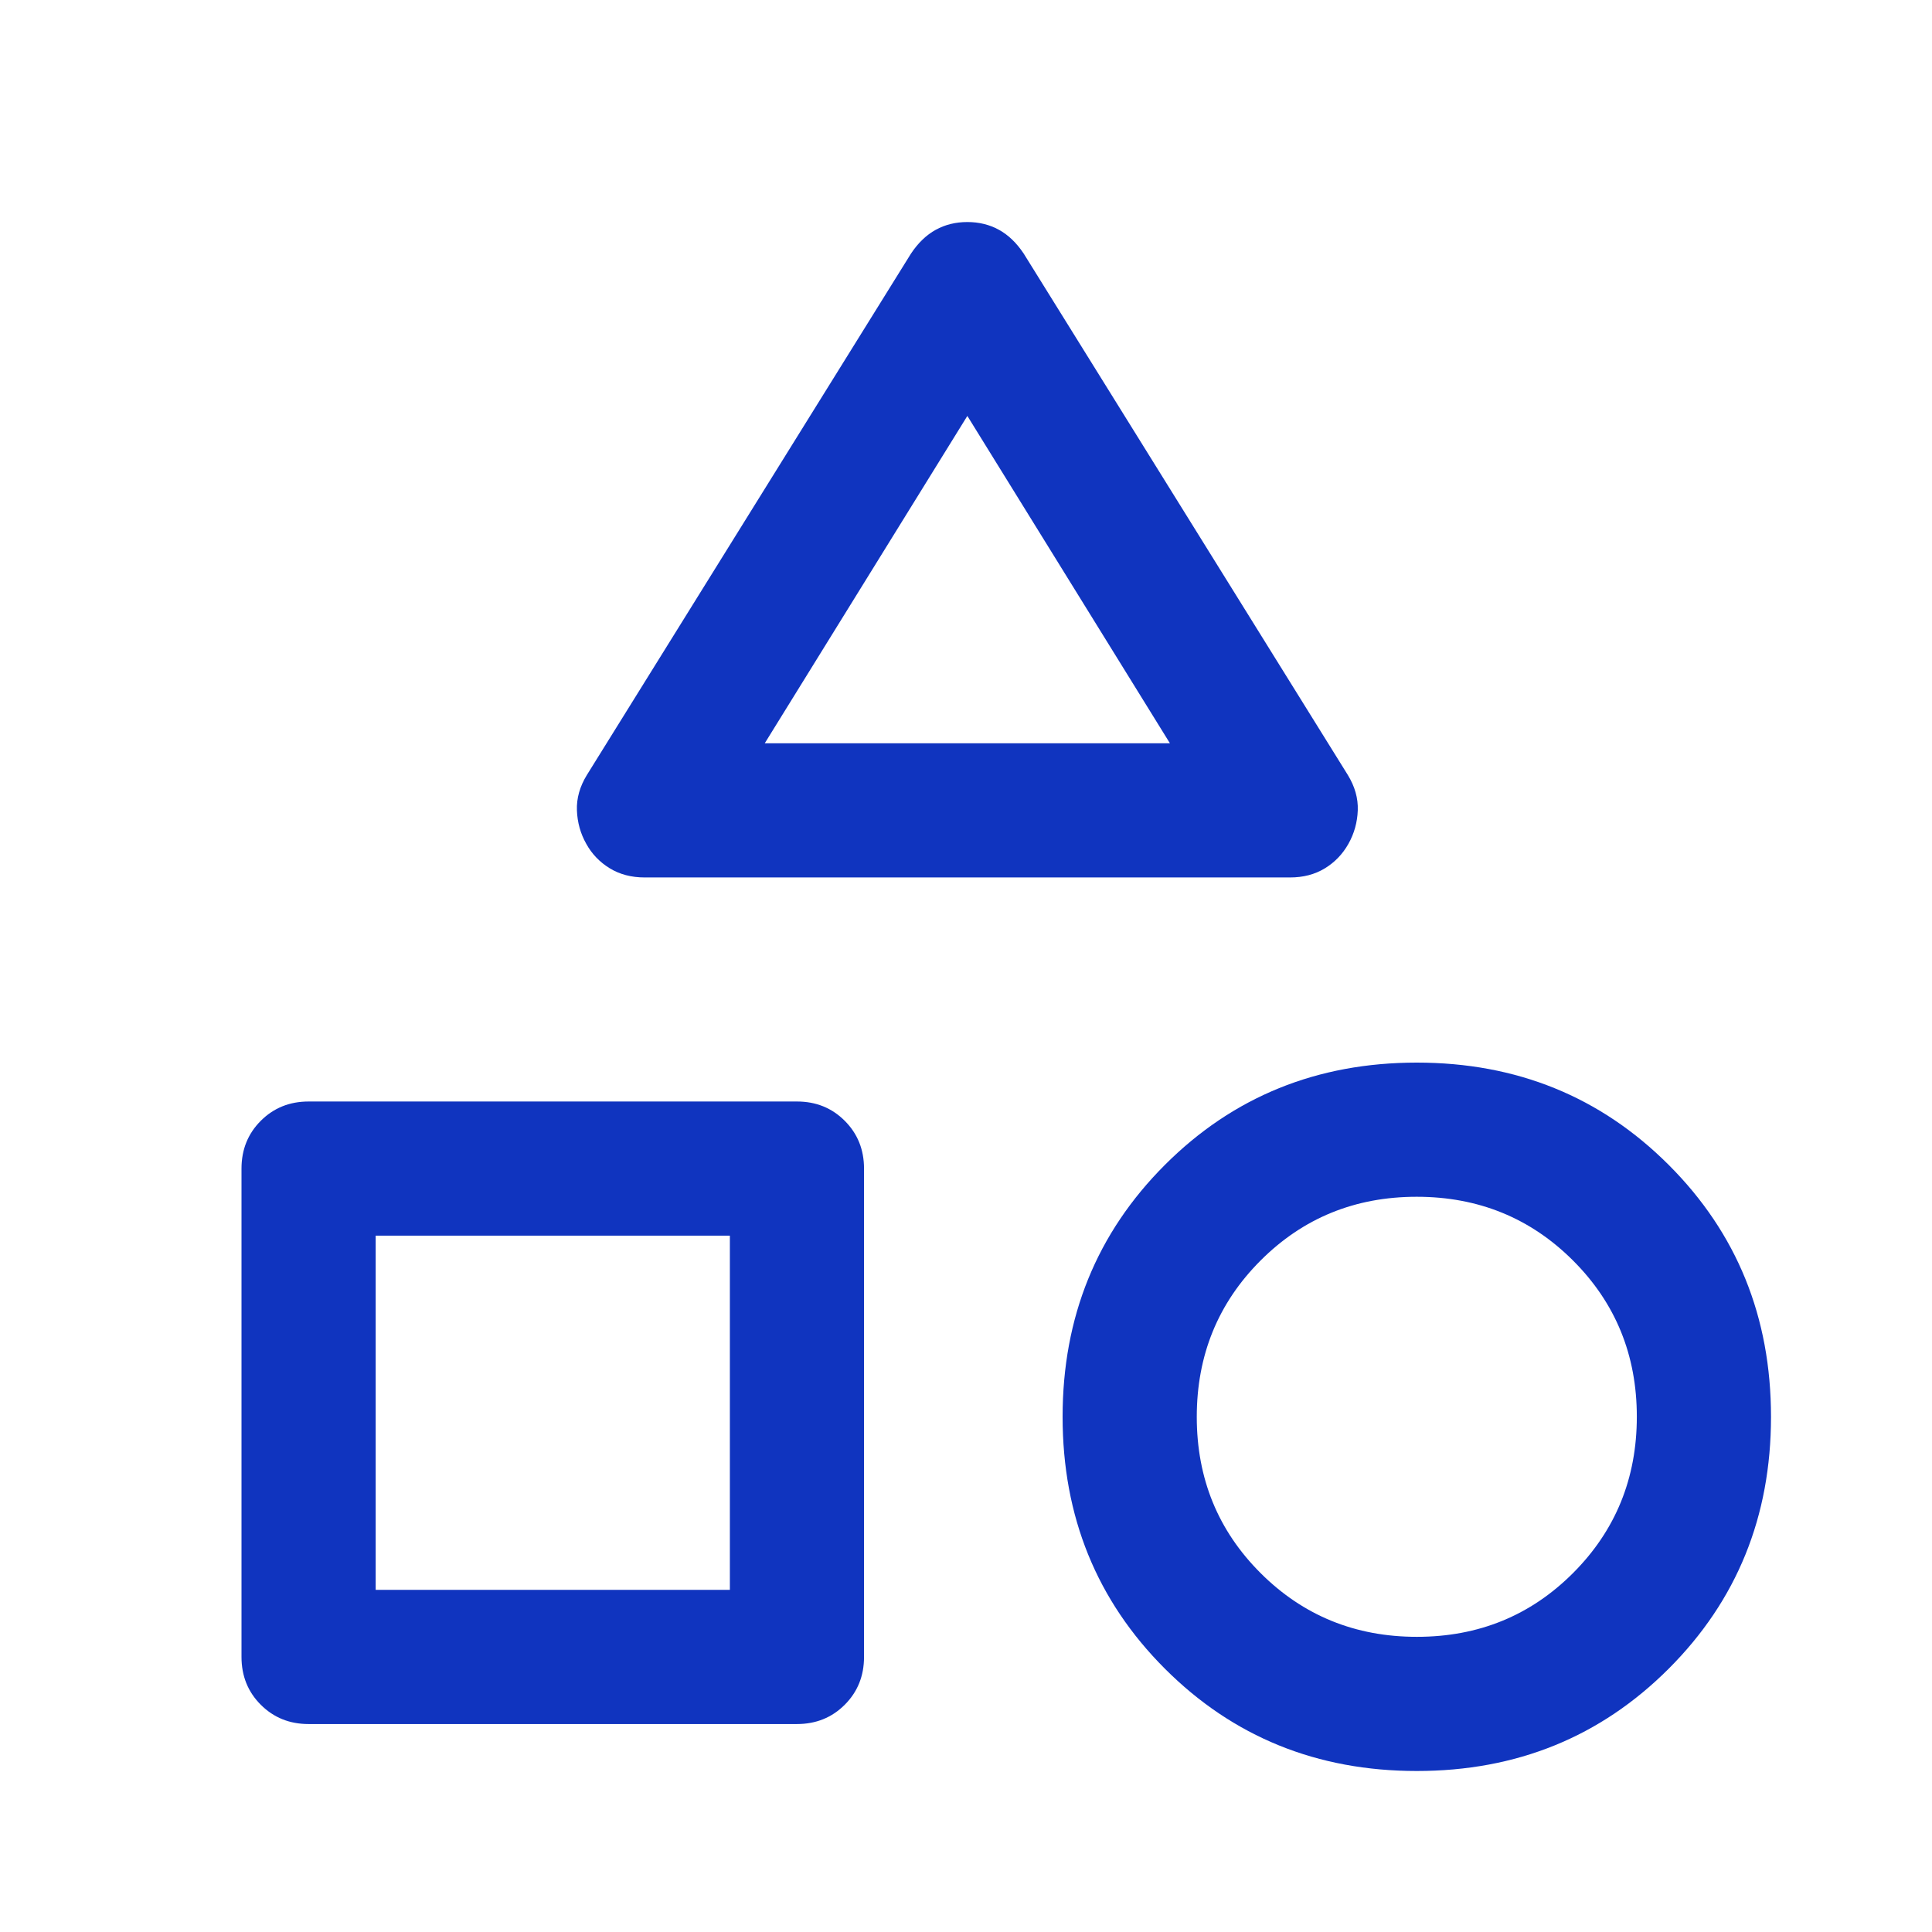 <svg xmlns="http://www.w3.org/2000/svg" height="40px" viewBox="0 -960 960 960" width="40px" fill="#1034BF"><path d="m291.67-575 161-259q5.33-8 12.33-11.83 7-3.84 15.67-3.84 8.66 0 15.66 3.84 7 3.83 12.34 11.83l161 259q5.33 8.67 5 17.67-.34 9-4.67 16.66-4.33 7.67-11.73 12.17T641-524H320.33q-9.94 0-17.4-4.58-7.45-4.59-11.6-12.09-4.33-7.66-4.66-16.66-.34-9 5-17.67ZM704-80q-74.33 0-125.17-50.83Q528-181.67 528-256t50.83-125.17Q629.67-432 704-432t125.17 50.83Q880-330.33 880-256t-50.83 125.17Q778.33-80 704-80Zm-584-56.67v-242.66q0-14.17 9.58-23.75 9.59-9.59 23.75-9.59H396q14.17 0 23.75 9.59 9.58 9.58 9.58 23.75v242.66q0 14.17-9.58 23.75-9.58 9.59-23.75 9.59H153.33q-14.16 0-23.75-9.59-9.58-9.58-9.58-23.75Zm584.06-10q45.94 0 77.61-31.72 31.66-31.72 31.66-77.67 0-45.94-31.72-77.61-31.72-31.66-77.67-31.66-45.94 0-77.61 31.72-31.66 31.72-31.66 77.67 0 45.94 31.72 77.61 31.72 31.66 77.67 31.66ZM186.67-170h176v-176h-176v176ZM380-590.67h201.33L480.67-753.33 380-590.67Zm100.67 0ZM362.67-346ZM704-256Z"/></svg>